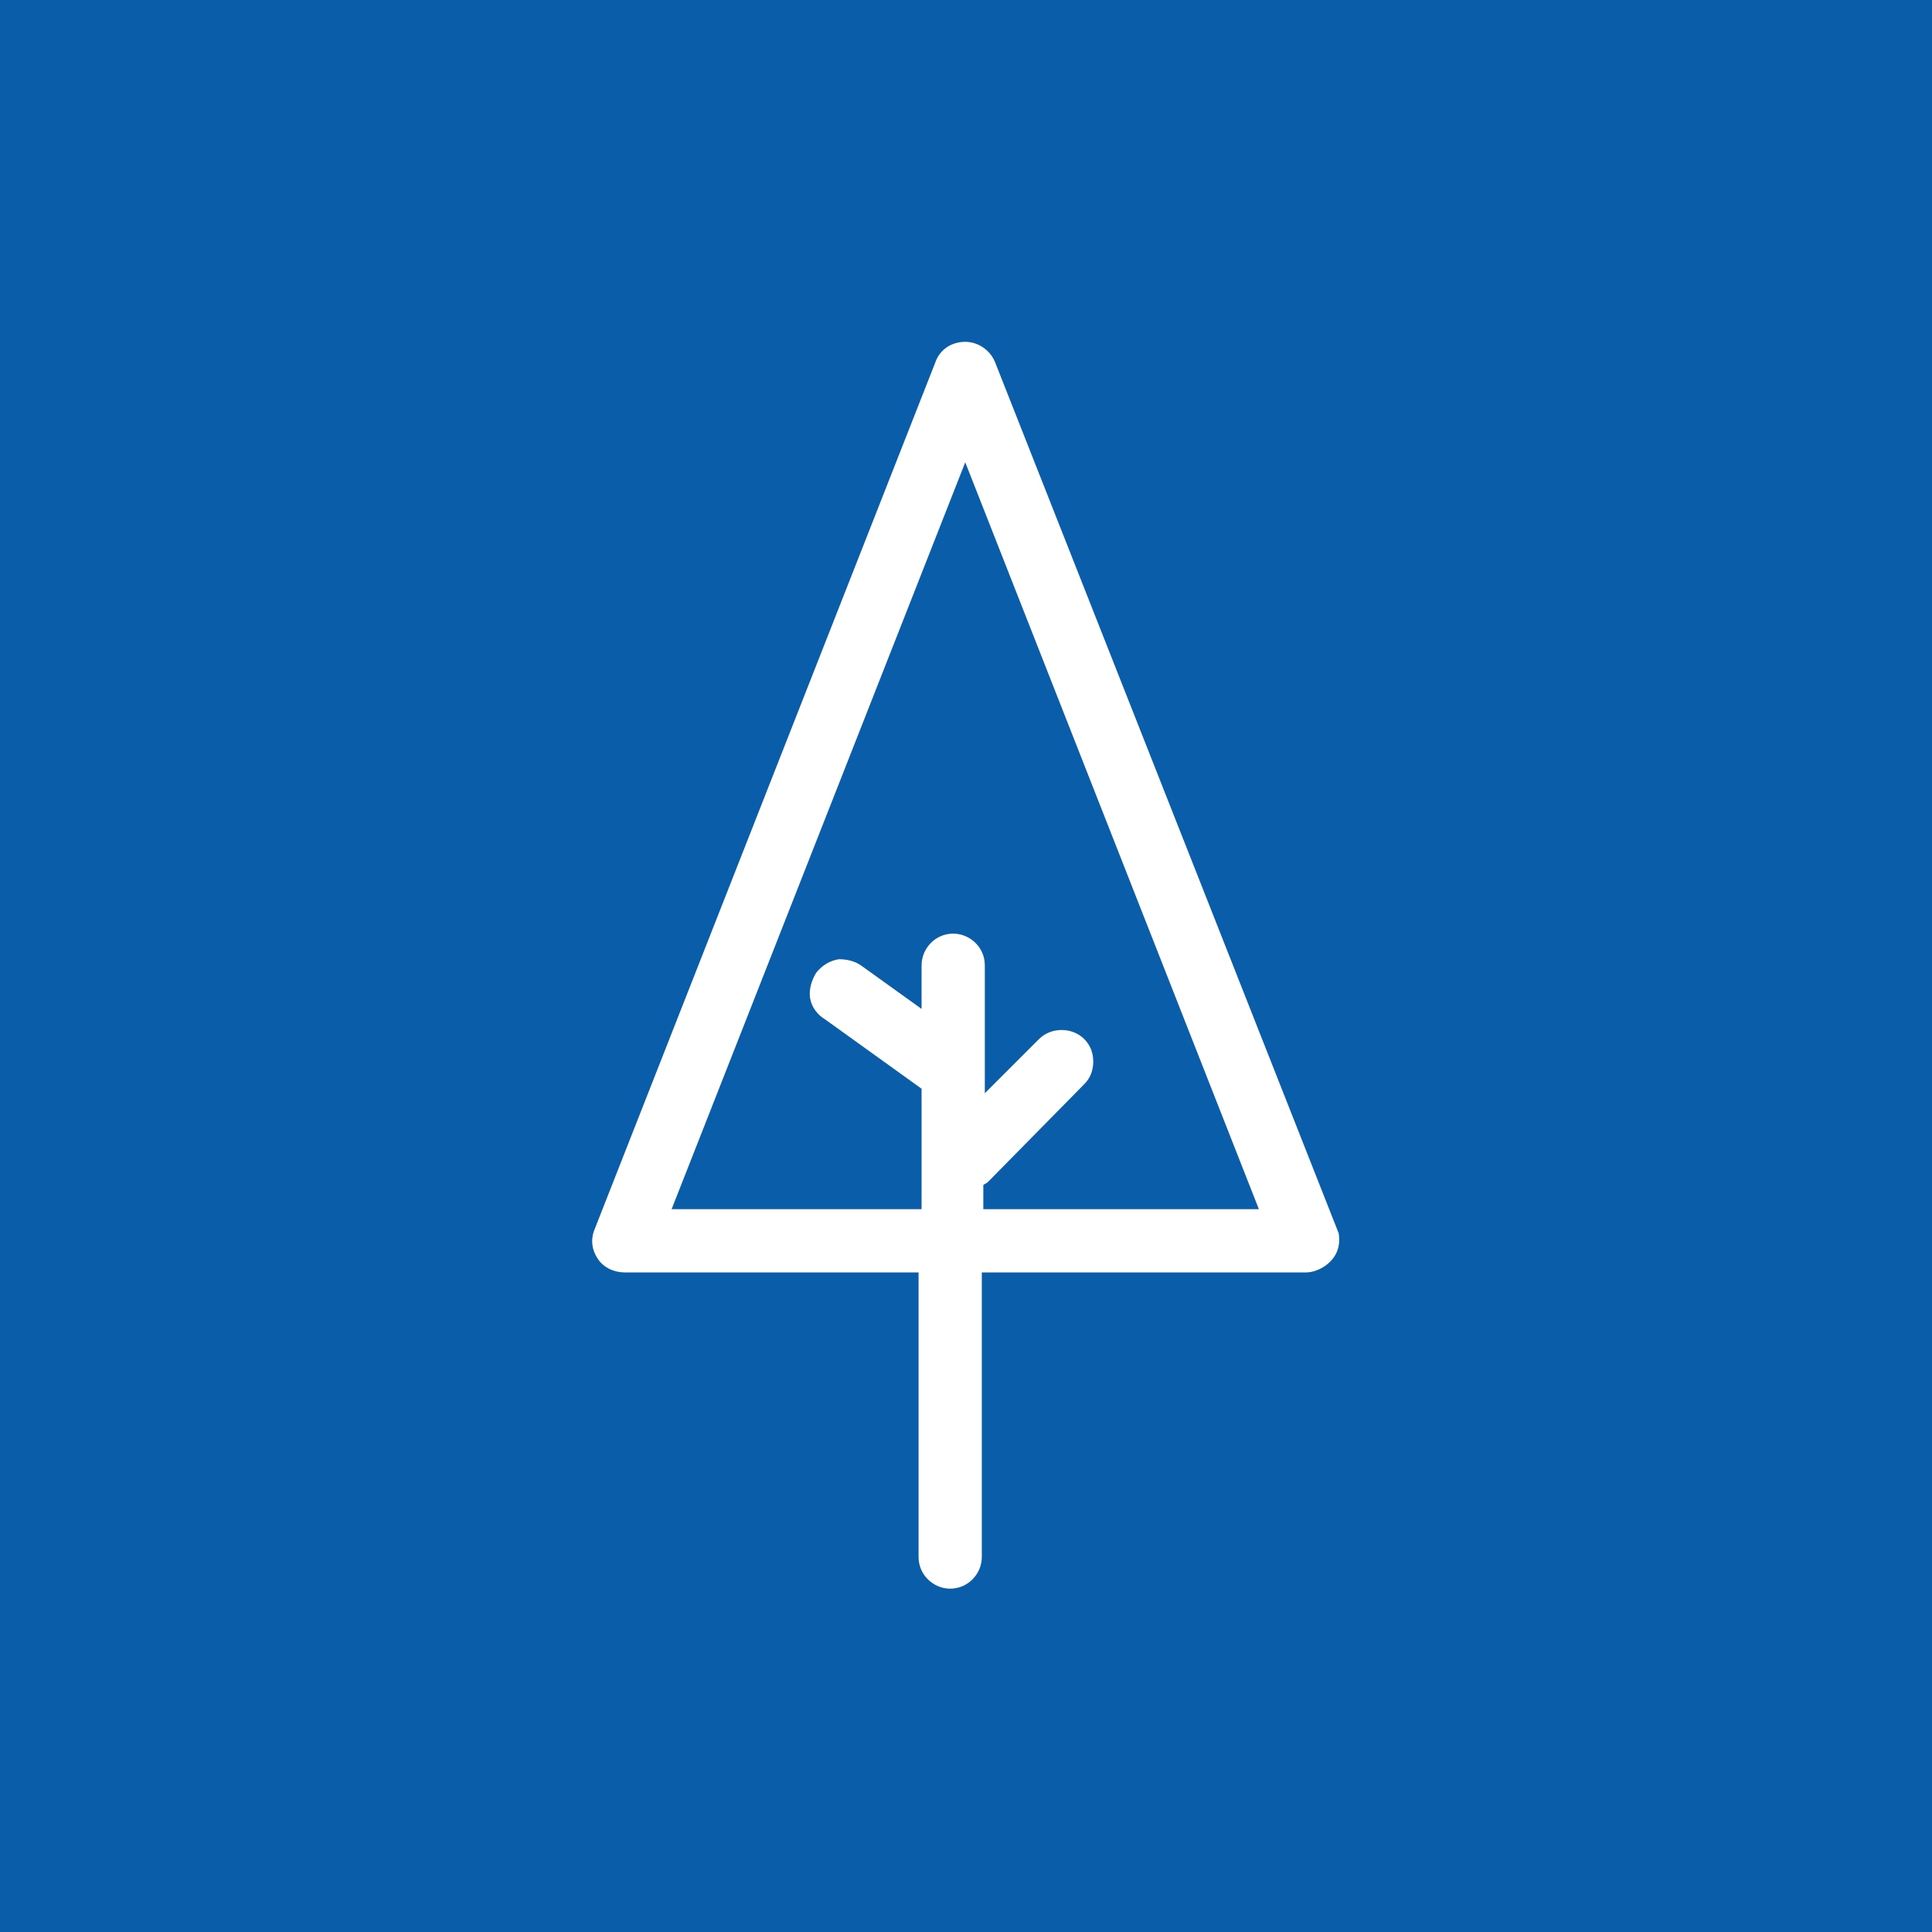 <?xml version="1.0" encoding="utf-8"?>
<!-- Generator: Adobe Illustrator 26.0.0, SVG Export Plug-In . SVG Version: 6.00 Build 0)  -->
<svg version="1.1" id="Camada_1" xmlns="http://www.w3.org/2000/svg" xmlns:xlink="http://www.w3.org/1999/xlink" x="0px" y="0px"
	 viewBox="0 0 128.3 128.3" style="enable-background:new 0 0 128.3 128.3;" xml:space="preserve">
<style type="text/css">
	.st0{fill:#095DA9;}
	.st1{fill:#FFFFFF;}
</style>
<g>
	<rect class="st0" width="128.3" height="128.3"/>
	<path class="st1" d="M88.9,81.9L88.9,81.9L66.1,24.1c-0.3-0.8-1.1-1.4-2-1.4c-0.9,0-1.7,0.5-2,1.4L39.5,81.6
		c-0.3,0.7-0.2,1.4,0.2,2c0.4,0.6,1.1,0.9,1.8,0.9H61v18.9c0,1.2,1,2.1,2.1,2.1c1.2,0,2.1-1,2.1-2.1V84.5h21.5
		c0.7,0,1.4-0.4,1.8-0.9C88.9,83.1,89,82.5,88.9,81.9z M65.3,78.7c0.1-0.1,0.2-0.1,0.3-0.2L72,72c0.4-0.4,0.6-0.9,0.6-1.5
		S72.4,69.4,72,69c-0.8-0.8-2.2-0.8-3,0l-3.6,3.6v-8.5c0-1.2-1-2.1-2.1-2.1c-1.2,0-2.1,1-2.1,2.1V67l-3.9-2.8
		c-0.5-0.4-1.1-0.5-1.6-0.5c-0.6,0.1-1.1,0.4-1.5,0.9c-0.3,0.5-0.5,1.1-0.4,1.7c0.1,0.6,0.5,1.1,1,1.4l6.4,4.6c0,0,0,0,0,0v8H44.6
		l19.5-49.6l19.5,49.6H65.3V78.7z"/>
</g>
</svg>
